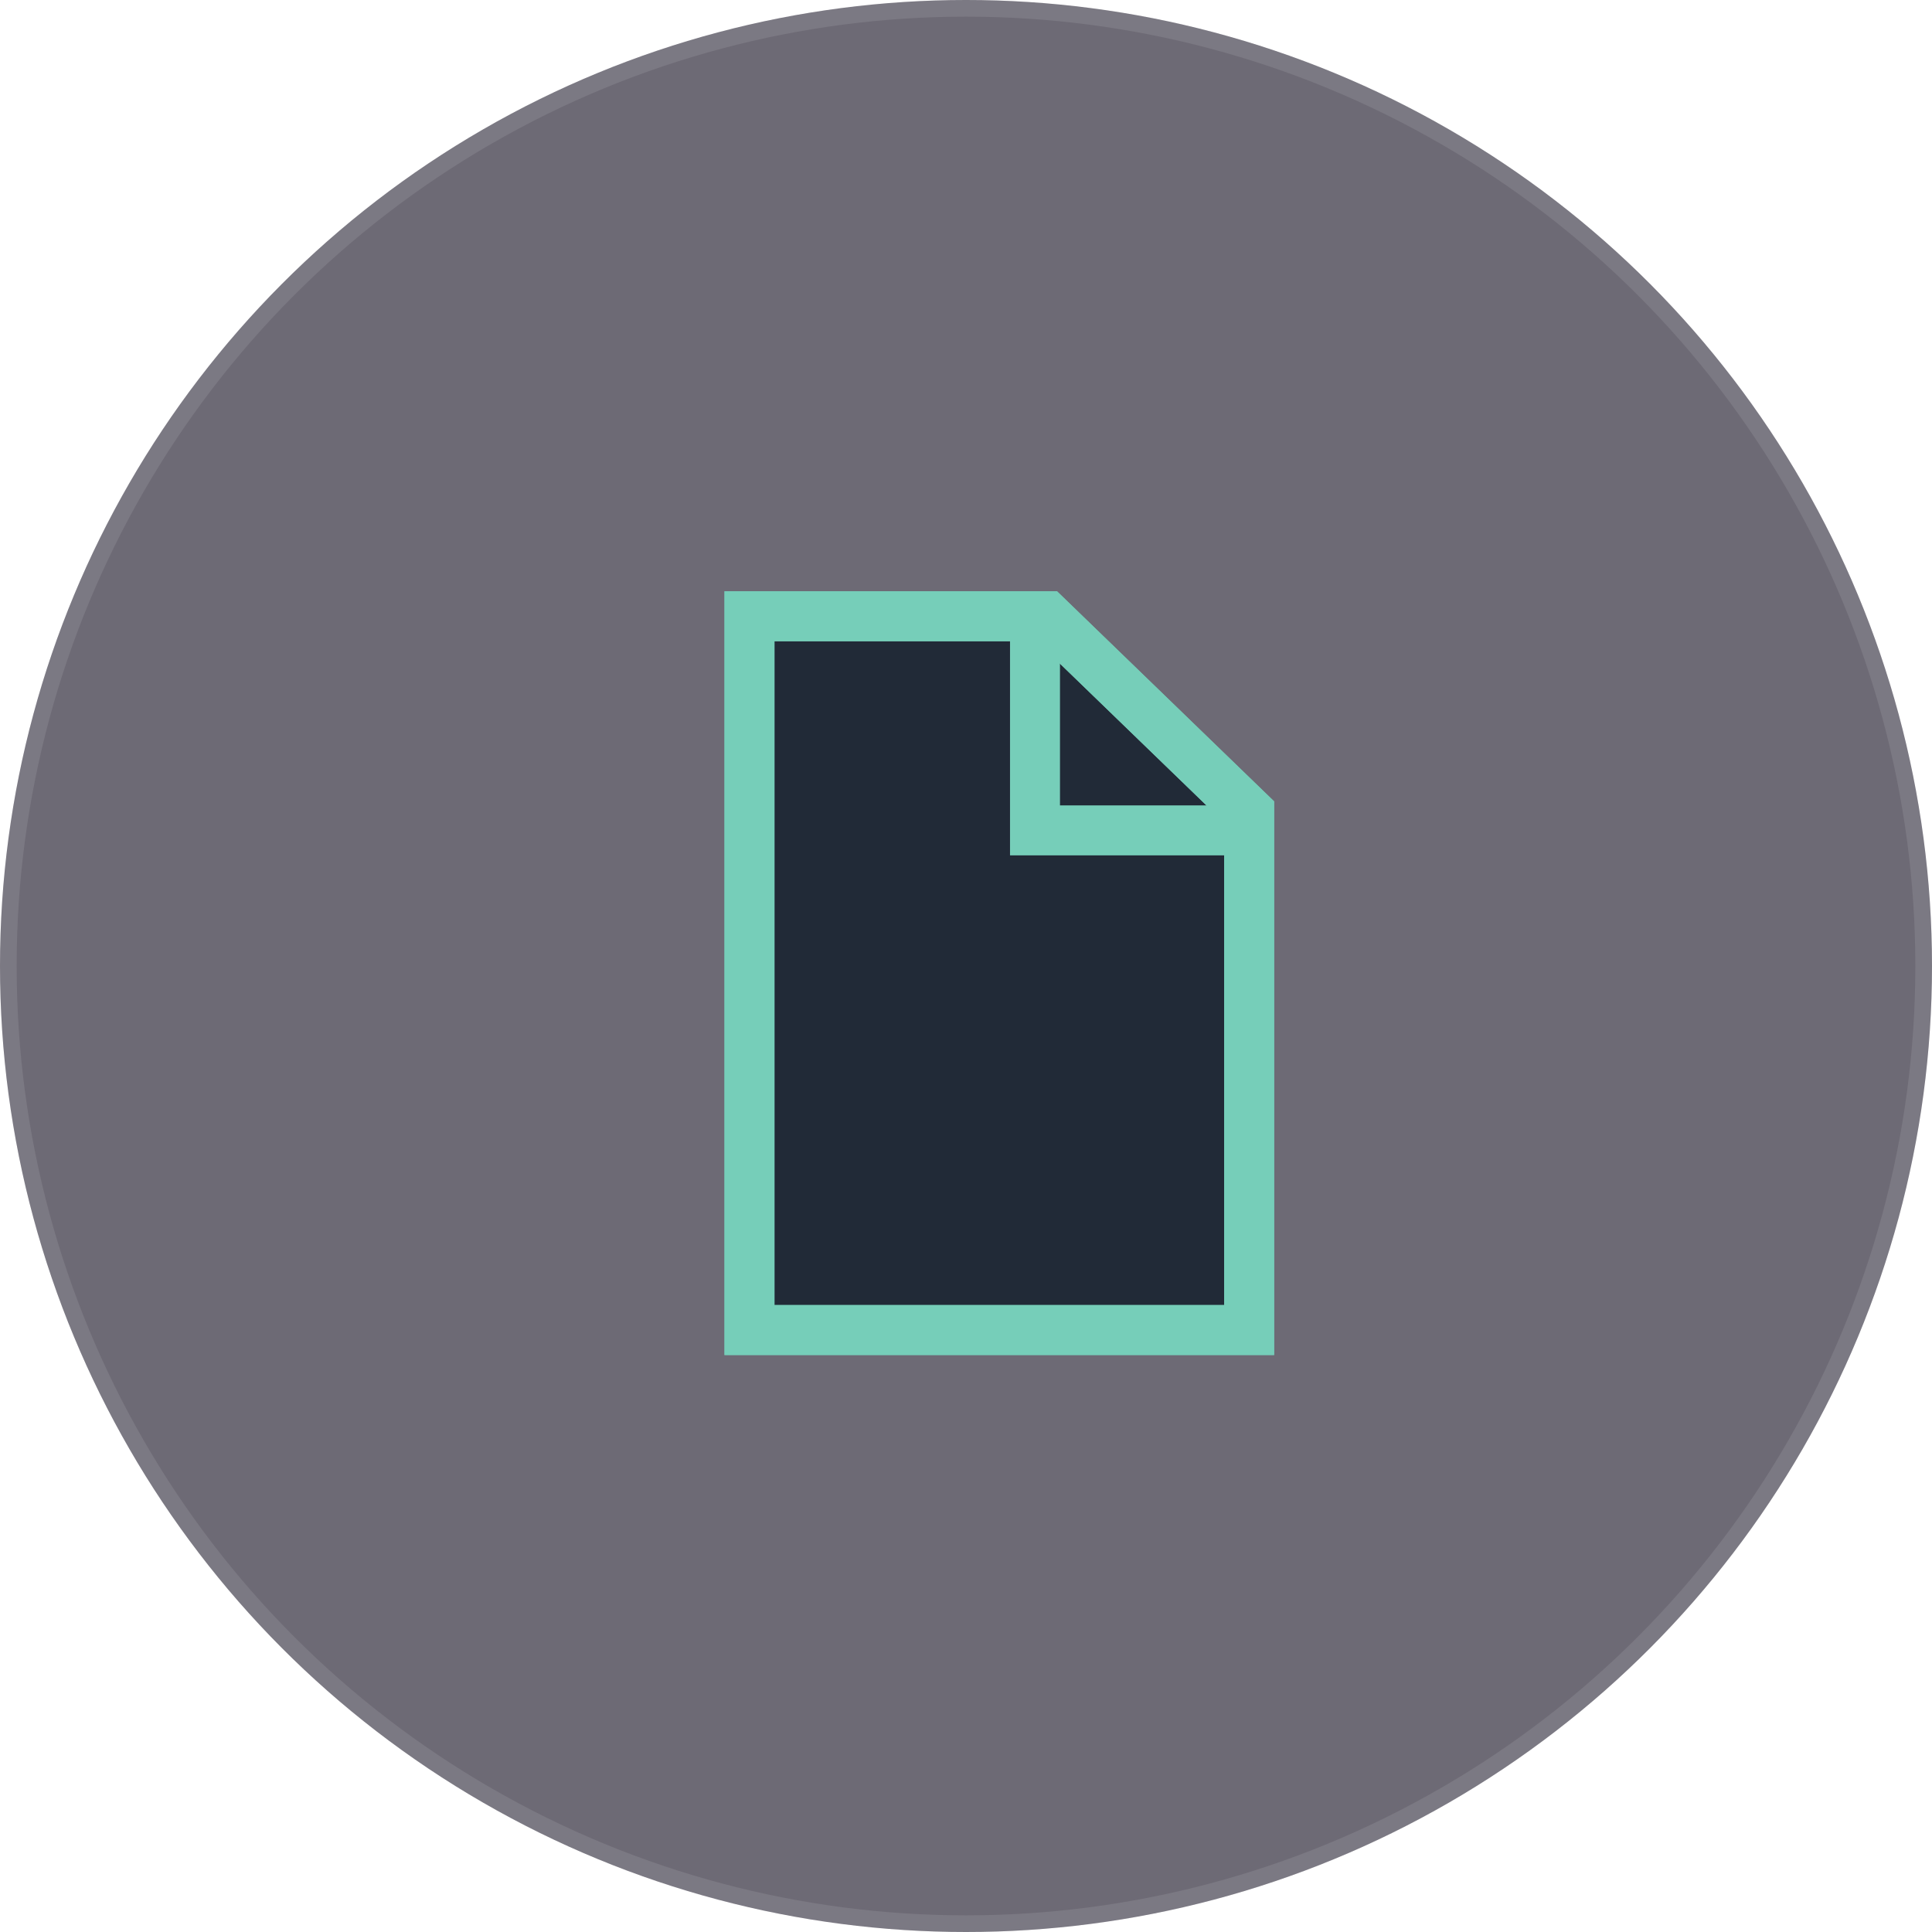 	<svg xmlns="http://www.w3.org/2000/svg" width="116" height="116" viewBox="0 0 116 116" fill="none">
					<circle cx="58" cy="58" r="58" fill="#110C1F" fill-opacity="0.61"></circle>
					<circle cx="58" cy="58" r="57.5" stroke="white" stroke-opacity="0.1"></circle>
					<g filter="url(#filter0_d_14_511)">
						<path d="M45 37H62.857L68.929 42.876L75 48.751V79.857H45V37Z" fill="#212A37"></path>
						<path d="M45 37H62.857L68.929 42.876L75 48.751V79.857H45V37Z" fill="#212A37"></path>
						<path
							d="M45 37H62.857L68.929 42.876L75 48.751V79.857H45V37Z"
							stroke="#76CEB9"
							stroke-width="3"></path>
						<path
							d="M45 37H62.857L68.929 42.876L75 48.751V79.857H45V37Z"
							stroke="#76CEB9"
							stroke-width="3"></path>
					</g>
					<path d="M62.143 37V49.857H75" stroke="#76CEB9" stroke-width="3"></path>
					<defs>
						<filter
							id="filter0_d_14_511"
							x="29.214"
							y="21.214"
							width="61.571"
							height="74.429"
							filterUnits="userSpaceOnUse"
							color-interpolation-filters="sRGB"
						>
							<feFlood flood-opacity="0" result="BackgroundImageFix"></feFlood>
							<feColorMatrix
								in="SourceAlpha"
								type="matrix"
								values="0 0 0 0 0 0 0 0 0 0 0 0 0 0 0 0 0 0 127 0"
								result="hardAlpha"></feColorMatrix>
							<feOffset></feOffset>
							<feGaussianBlur stdDeviation="7.143"></feGaussianBlur>
							<feComposite in2="hardAlpha" operator="out"></feComposite>
							<feColorMatrix
								type="matrix"
								values="0 0 0 0 0.463 0 0 0 0 0.808 0 0 0 0 0.725 0 0 0 0.38 0"></feColorMatrix>
							<feBlend mode="normal" in2="BackgroundImageFix" result="effect1_dropShadow_14_511"
							></feBlend>
							<feBlend mode="normal" in="SourceGraphic" in2="effect1_dropShadow_14_511" result="shape"
							></feBlend>
						</filter>
					</defs>
				</svg>